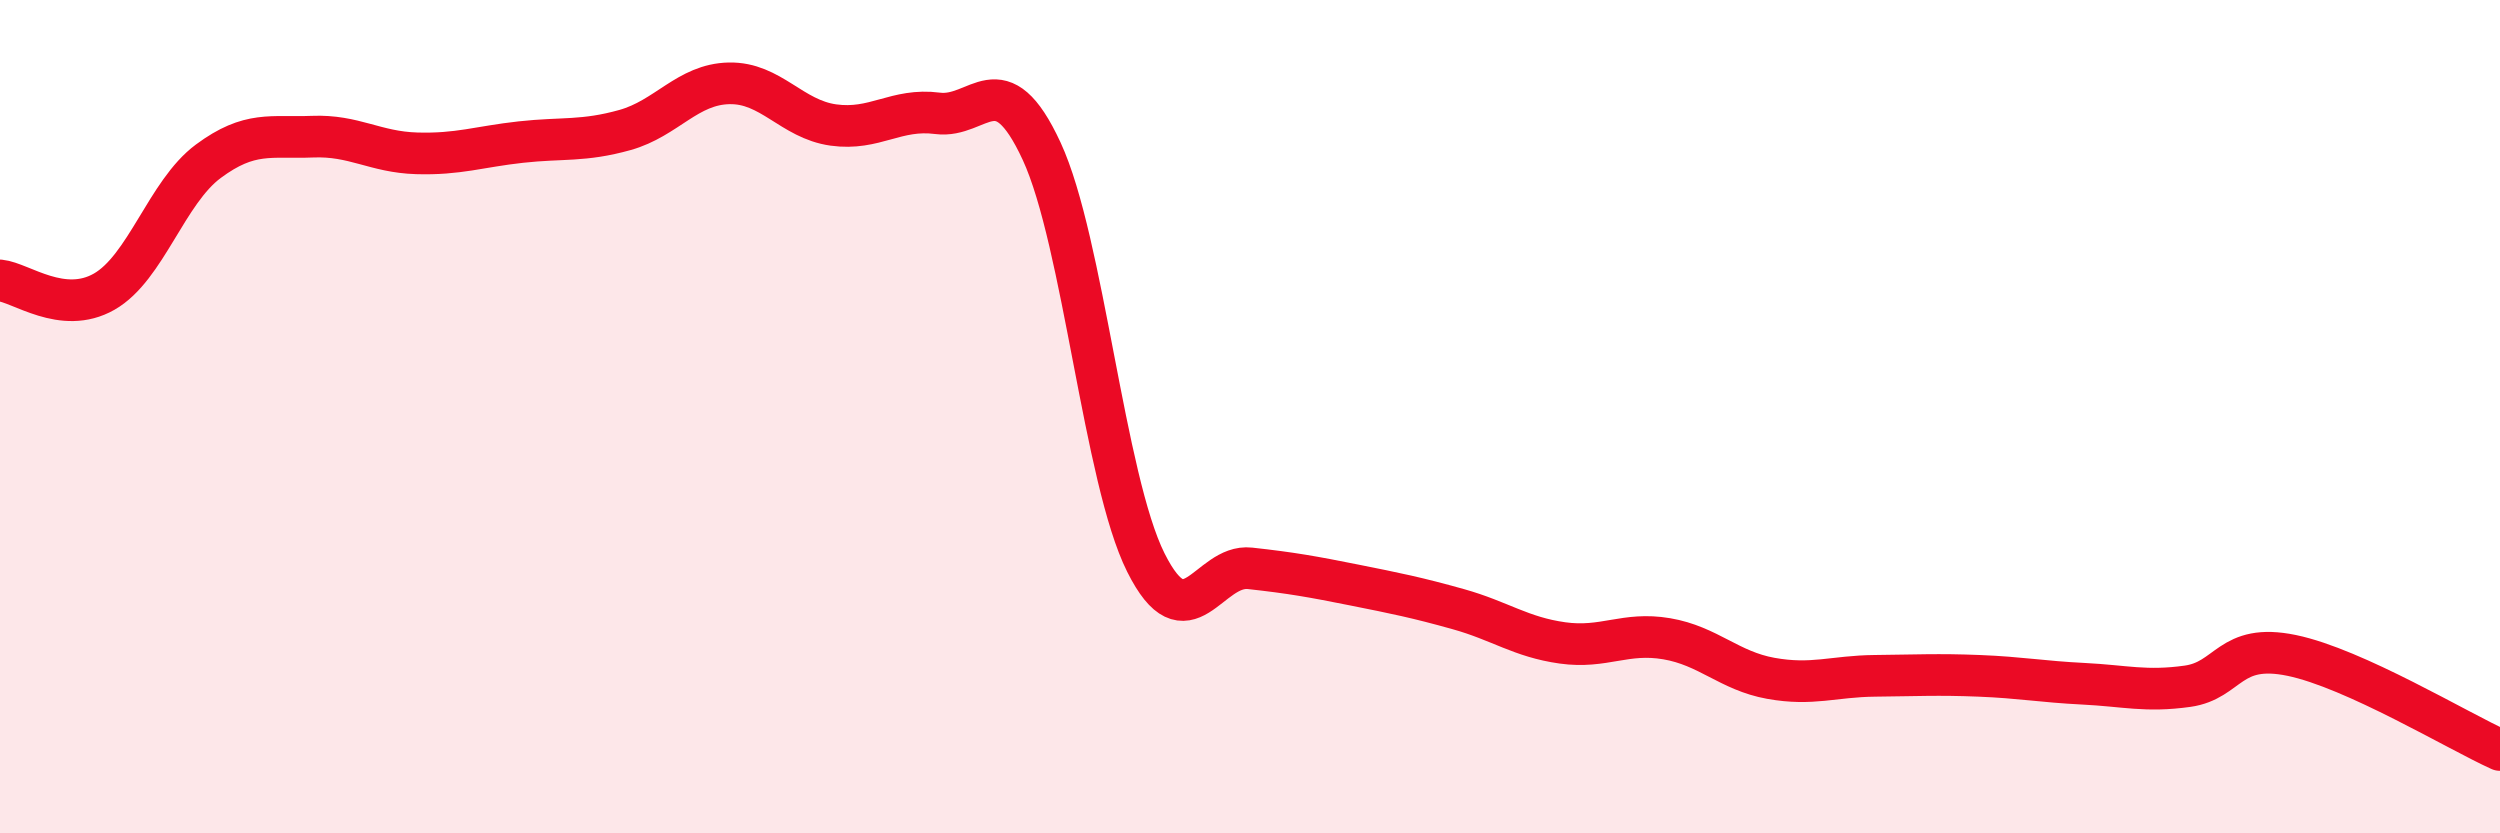 
    <svg width="60" height="20" viewBox="0 0 60 20" xmlns="http://www.w3.org/2000/svg">
      <path
        d="M 0,6.73 C 0.5,6.78 1.5,7.57 2.5,7 C 3.5,6.43 4,4.61 5,3.87 C 6,3.13 6.5,3.32 7.5,3.28 C 8.5,3.24 9,3.65 10,3.68 C 11,3.71 11.5,3.52 12.5,3.41 C 13.5,3.3 14,3.4 15,3.12 C 16,2.84 16.5,2.02 17.5,2 C 18.5,1.98 19,2.86 20,3 C 21,3.14 21.5,2.59 22.5,2.72 C 23.5,2.85 24,1.47 25,3.63 C 26,5.79 26.5,11.5 27.5,13.5 C 28.5,15.5 29,13.53 30,13.64 C 31,13.75 31.5,13.84 32.5,14.04 C 33.5,14.24 34,14.34 35,14.62 C 36,14.9 36.5,15.29 37.5,15.43 C 38.5,15.57 39,15.16 40,15.33 C 41,15.5 41.5,16.1 42.5,16.28 C 43.5,16.46 44,16.23 45,16.22 C 46,16.21 46.5,16.18 47.5,16.22 C 48.5,16.26 49,16.36 50,16.41 C 51,16.46 51.5,16.61 52.5,16.47 C 53.5,16.33 53.5,15.42 55,15.73 C 56.5,16.04 59,17.55 60,18L60 20L0 20Z"
        fill="#EB0A25"
        opacity="0.1"
        stroke-linecap="round"
        stroke-linejoin="round"
      />
      <path
        d="M 0,6.73 C 0.5,6.78 1.5,7.57 2.5,7 C 3.5,6.43 4,4.61 5,3.87 C 6,3.13 6.5,3.32 7.5,3.28 C 8.5,3.24 9,3.65 10,3.68 C 11,3.71 11.5,3.52 12.5,3.41 C 13.5,3.3 14,3.4 15,3.12 C 16,2.84 16.5,2.02 17.5,2 C 18.5,1.98 19,2.86 20,3 C 21,3.14 21.5,2.59 22.5,2.72 C 23.5,2.85 24,1.47 25,3.63 C 26,5.79 26.5,11.5 27.5,13.5 C 28.5,15.5 29,13.53 30,13.64 C 31,13.75 31.5,13.84 32.5,14.04 C 33.5,14.24 34,14.34 35,14.62 C 36,14.9 36.5,15.29 37.5,15.43 C 38.5,15.57 39,15.16 40,15.33 C 41,15.5 41.5,16.1 42.5,16.28 C 43.5,16.46 44,16.23 45,16.22 C 46,16.21 46.5,16.18 47.5,16.22 C 48.5,16.26 49,16.36 50,16.41 C 51,16.46 51.5,16.61 52.5,16.47 C 53.5,16.33 53.5,15.42 55,15.73 C 56.5,16.04 59,17.55 60,18"
        stroke="#EB0A25"
        stroke-width="1"
        fill="none"
        stroke-linecap="round"
        stroke-linejoin="round"
      />
    </svg>
  